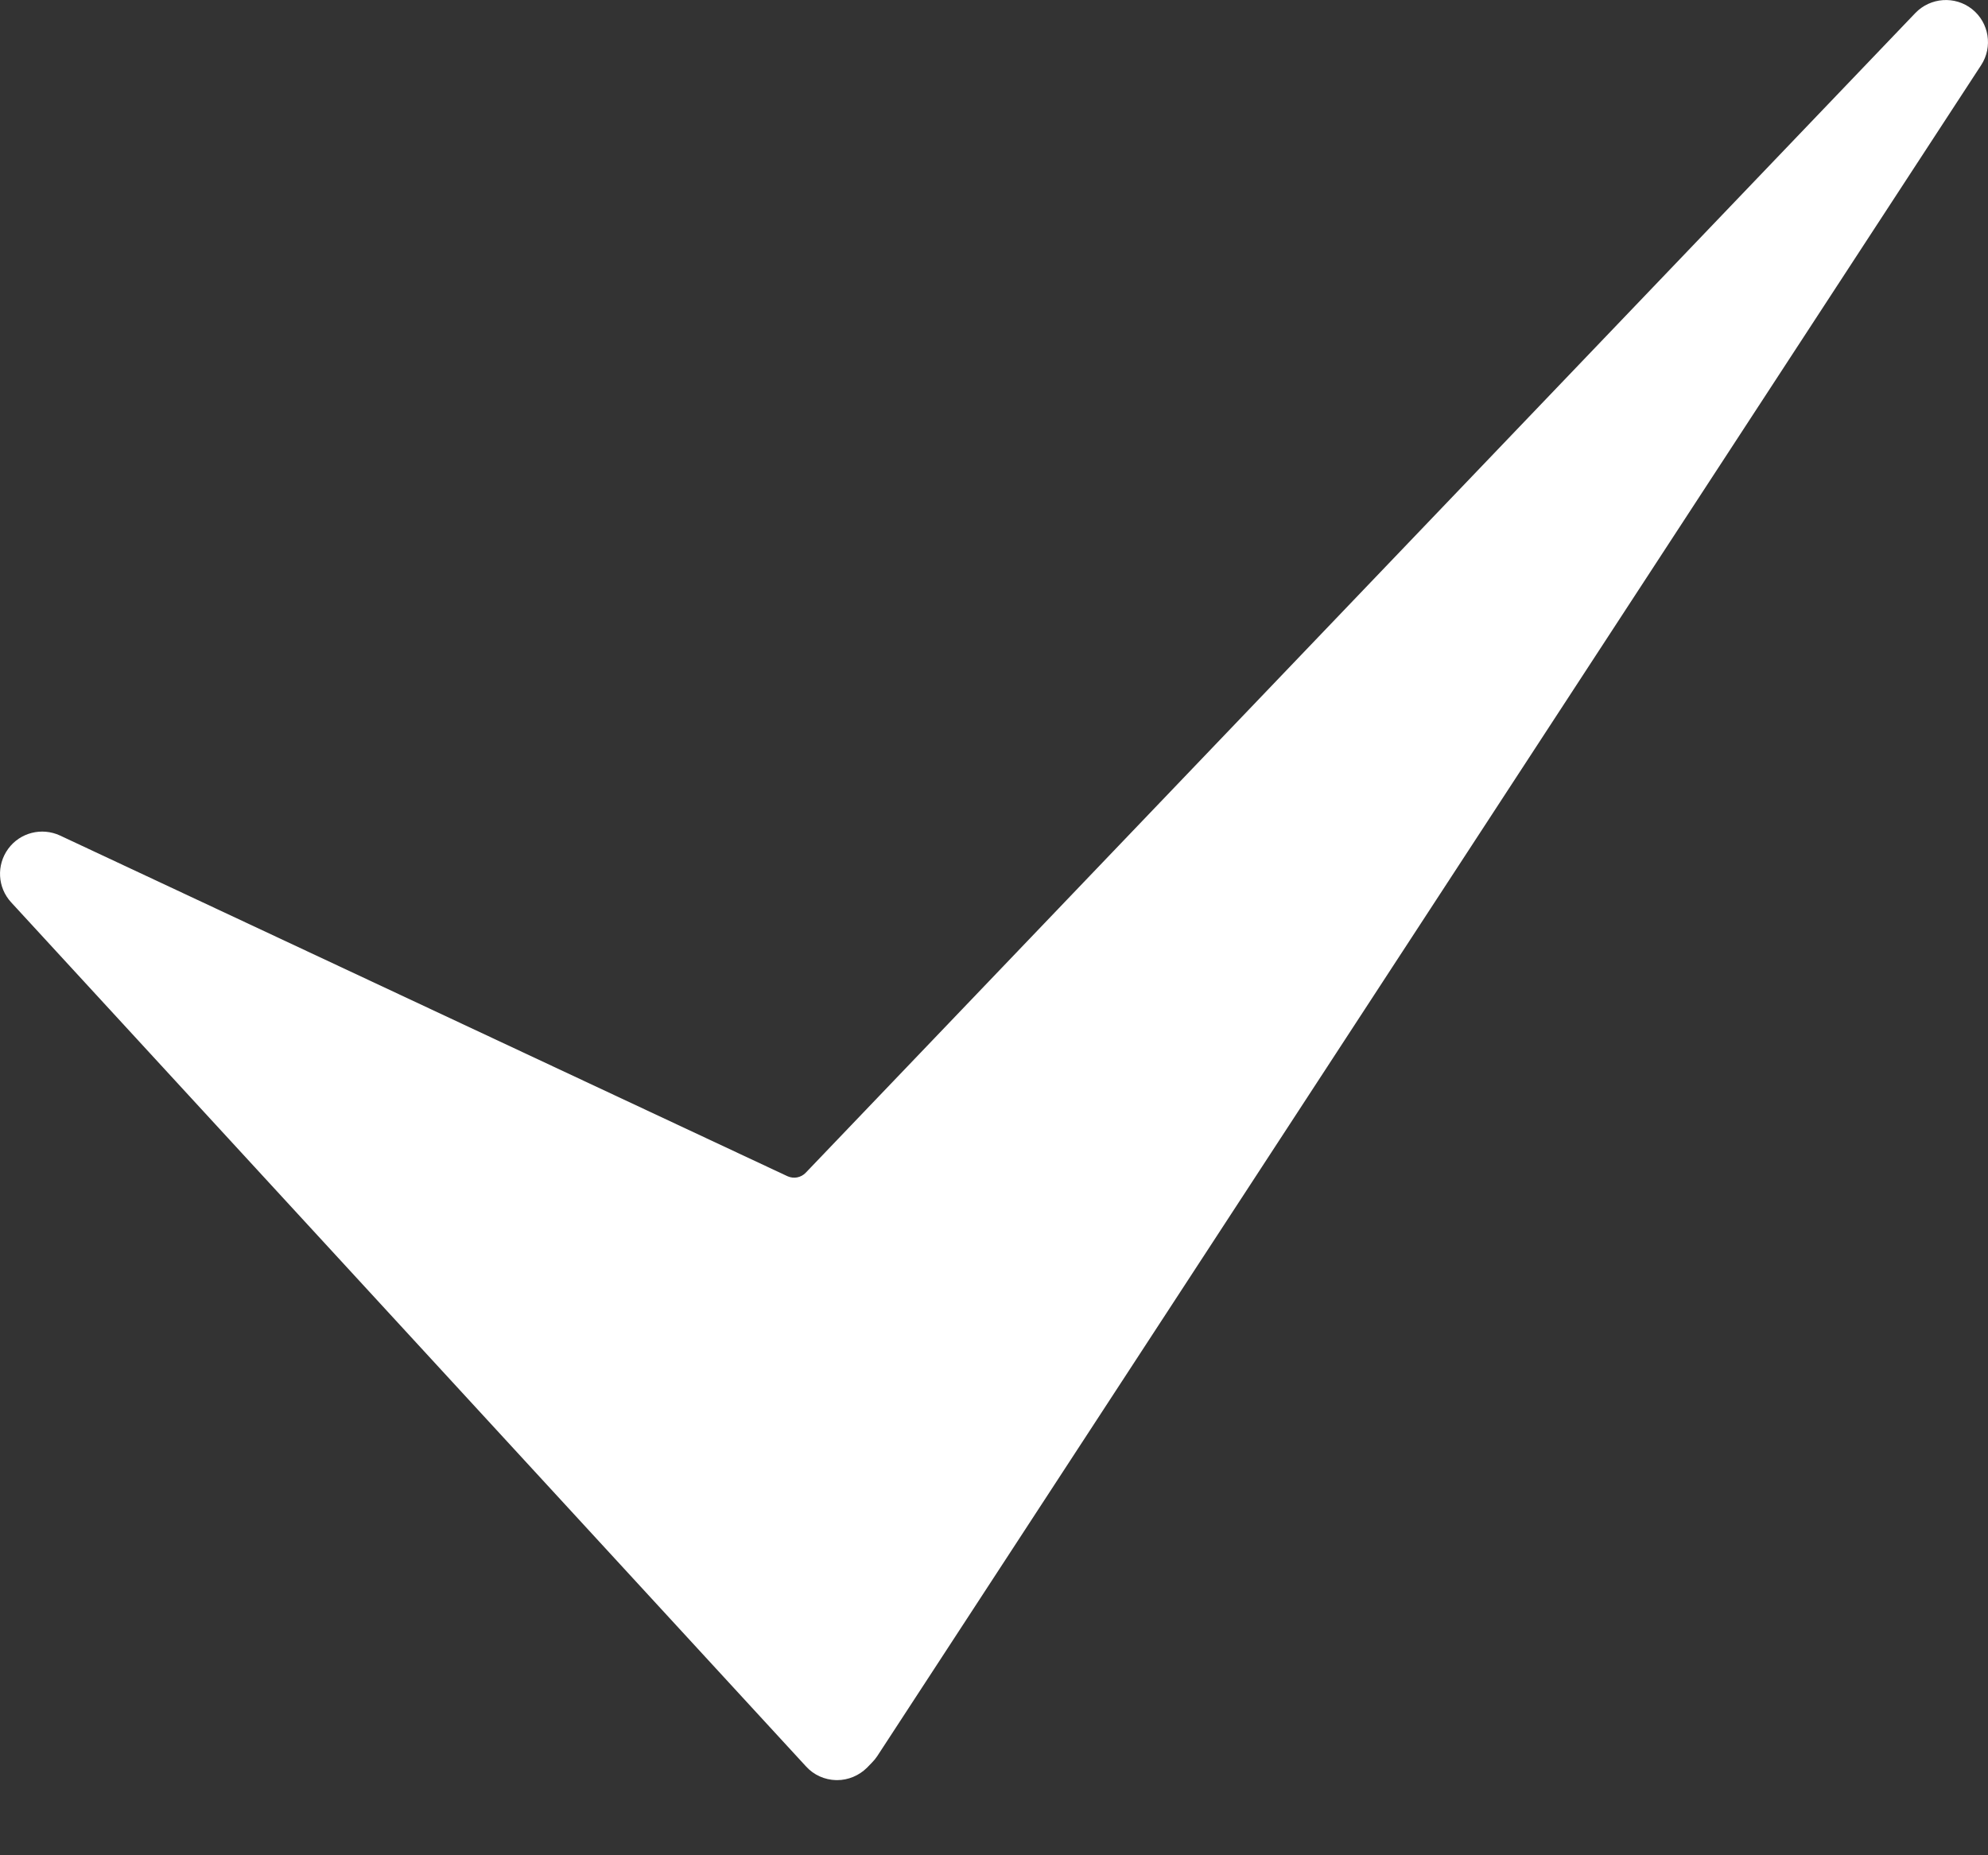 <svg width="15" height="14" viewBox="0 0 15 14" fill="none" xmlns="http://www.w3.org/2000/svg">
<rect x="0" y="0" width="15" height="14" fill="#333333" stroke="none"/>
<path d="M6.316 13.433C6.314 13.433 6.311 13.433 6.309 13.433C6.222 13.431 6.14 13.394 6.082 13.33L0.084 6.809C-0.019 6.697 -0.028 6.528 0.062 6.405C0.151 6.283 0.315 6.241 0.453 6.305L5.942 8.876C5.989 8.897 6.043 8.887 6.079 8.85L14.452 0.098C14.566 -0.02 14.751 -0.033 14.88 0.069C15.008 0.171 15.038 0.354 14.948 0.492L6.619 13.252C6.607 13.27 6.593 13.287 6.577 13.303L6.541 13.34C6.481 13.399 6.4 13.433 6.316 13.433Z" fill="white"/>
</svg>

